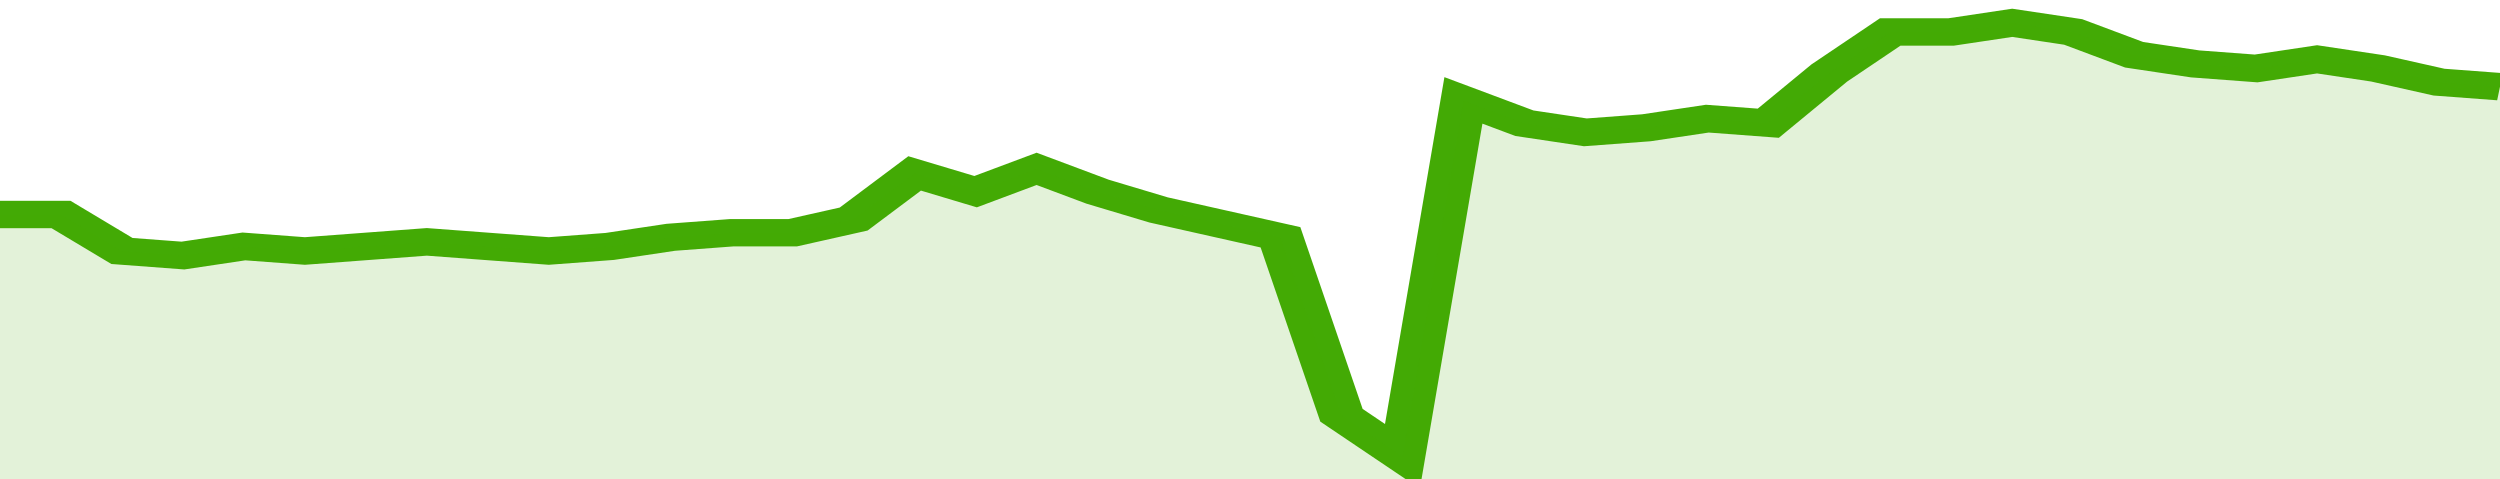 <svg xmlns="http://www.w3.org/2000/svg" viewBox="0 0 328 105" width="120" height="23" preserveAspectRatio="none">
				 <polyline fill="none" stroke="#43AA05" stroke-width="6" points="0, 47 8, 47 16, 55 24, 56 32, 54 40, 55 48, 54 56, 53 64, 54 72, 55 80, 54 88, 52 96, 51 104, 51 112, 48 120, 38 128, 42 136, 37 144, 42 152, 46 160, 49 168, 52 176, 91 184, 100 192, 22 200, 27 208, 29 216, 28 224, 26 232, 27 240, 16 248, 7 256, 7 264, 5 272, 7 280, 12 288, 14 296, 15 304, 13 312, 15 320, 18 328, 19 328, 19 "> </polyline>
				 <polygon fill="#43AA05" opacity="0.15" points="0, 105 0, 47 8, 47 16, 55 24, 56 32, 54 40, 55 48, 54 56, 53 64, 54 72, 55 80, 54 88, 52 96, 51 104, 51 112, 48 120, 38 128, 42 136, 37 144, 42 152, 46 160, 49 168, 52 176, 91 184, 100 192, 22 200, 27 208, 29 216, 28 224, 26 232, 27 240, 16 248, 7 256, 7 264, 5 272, 7 280, 12 288, 14 296, 15 304, 13 312, 15 320, 18 328, 19 328, 105 "></polygon>
			</svg>